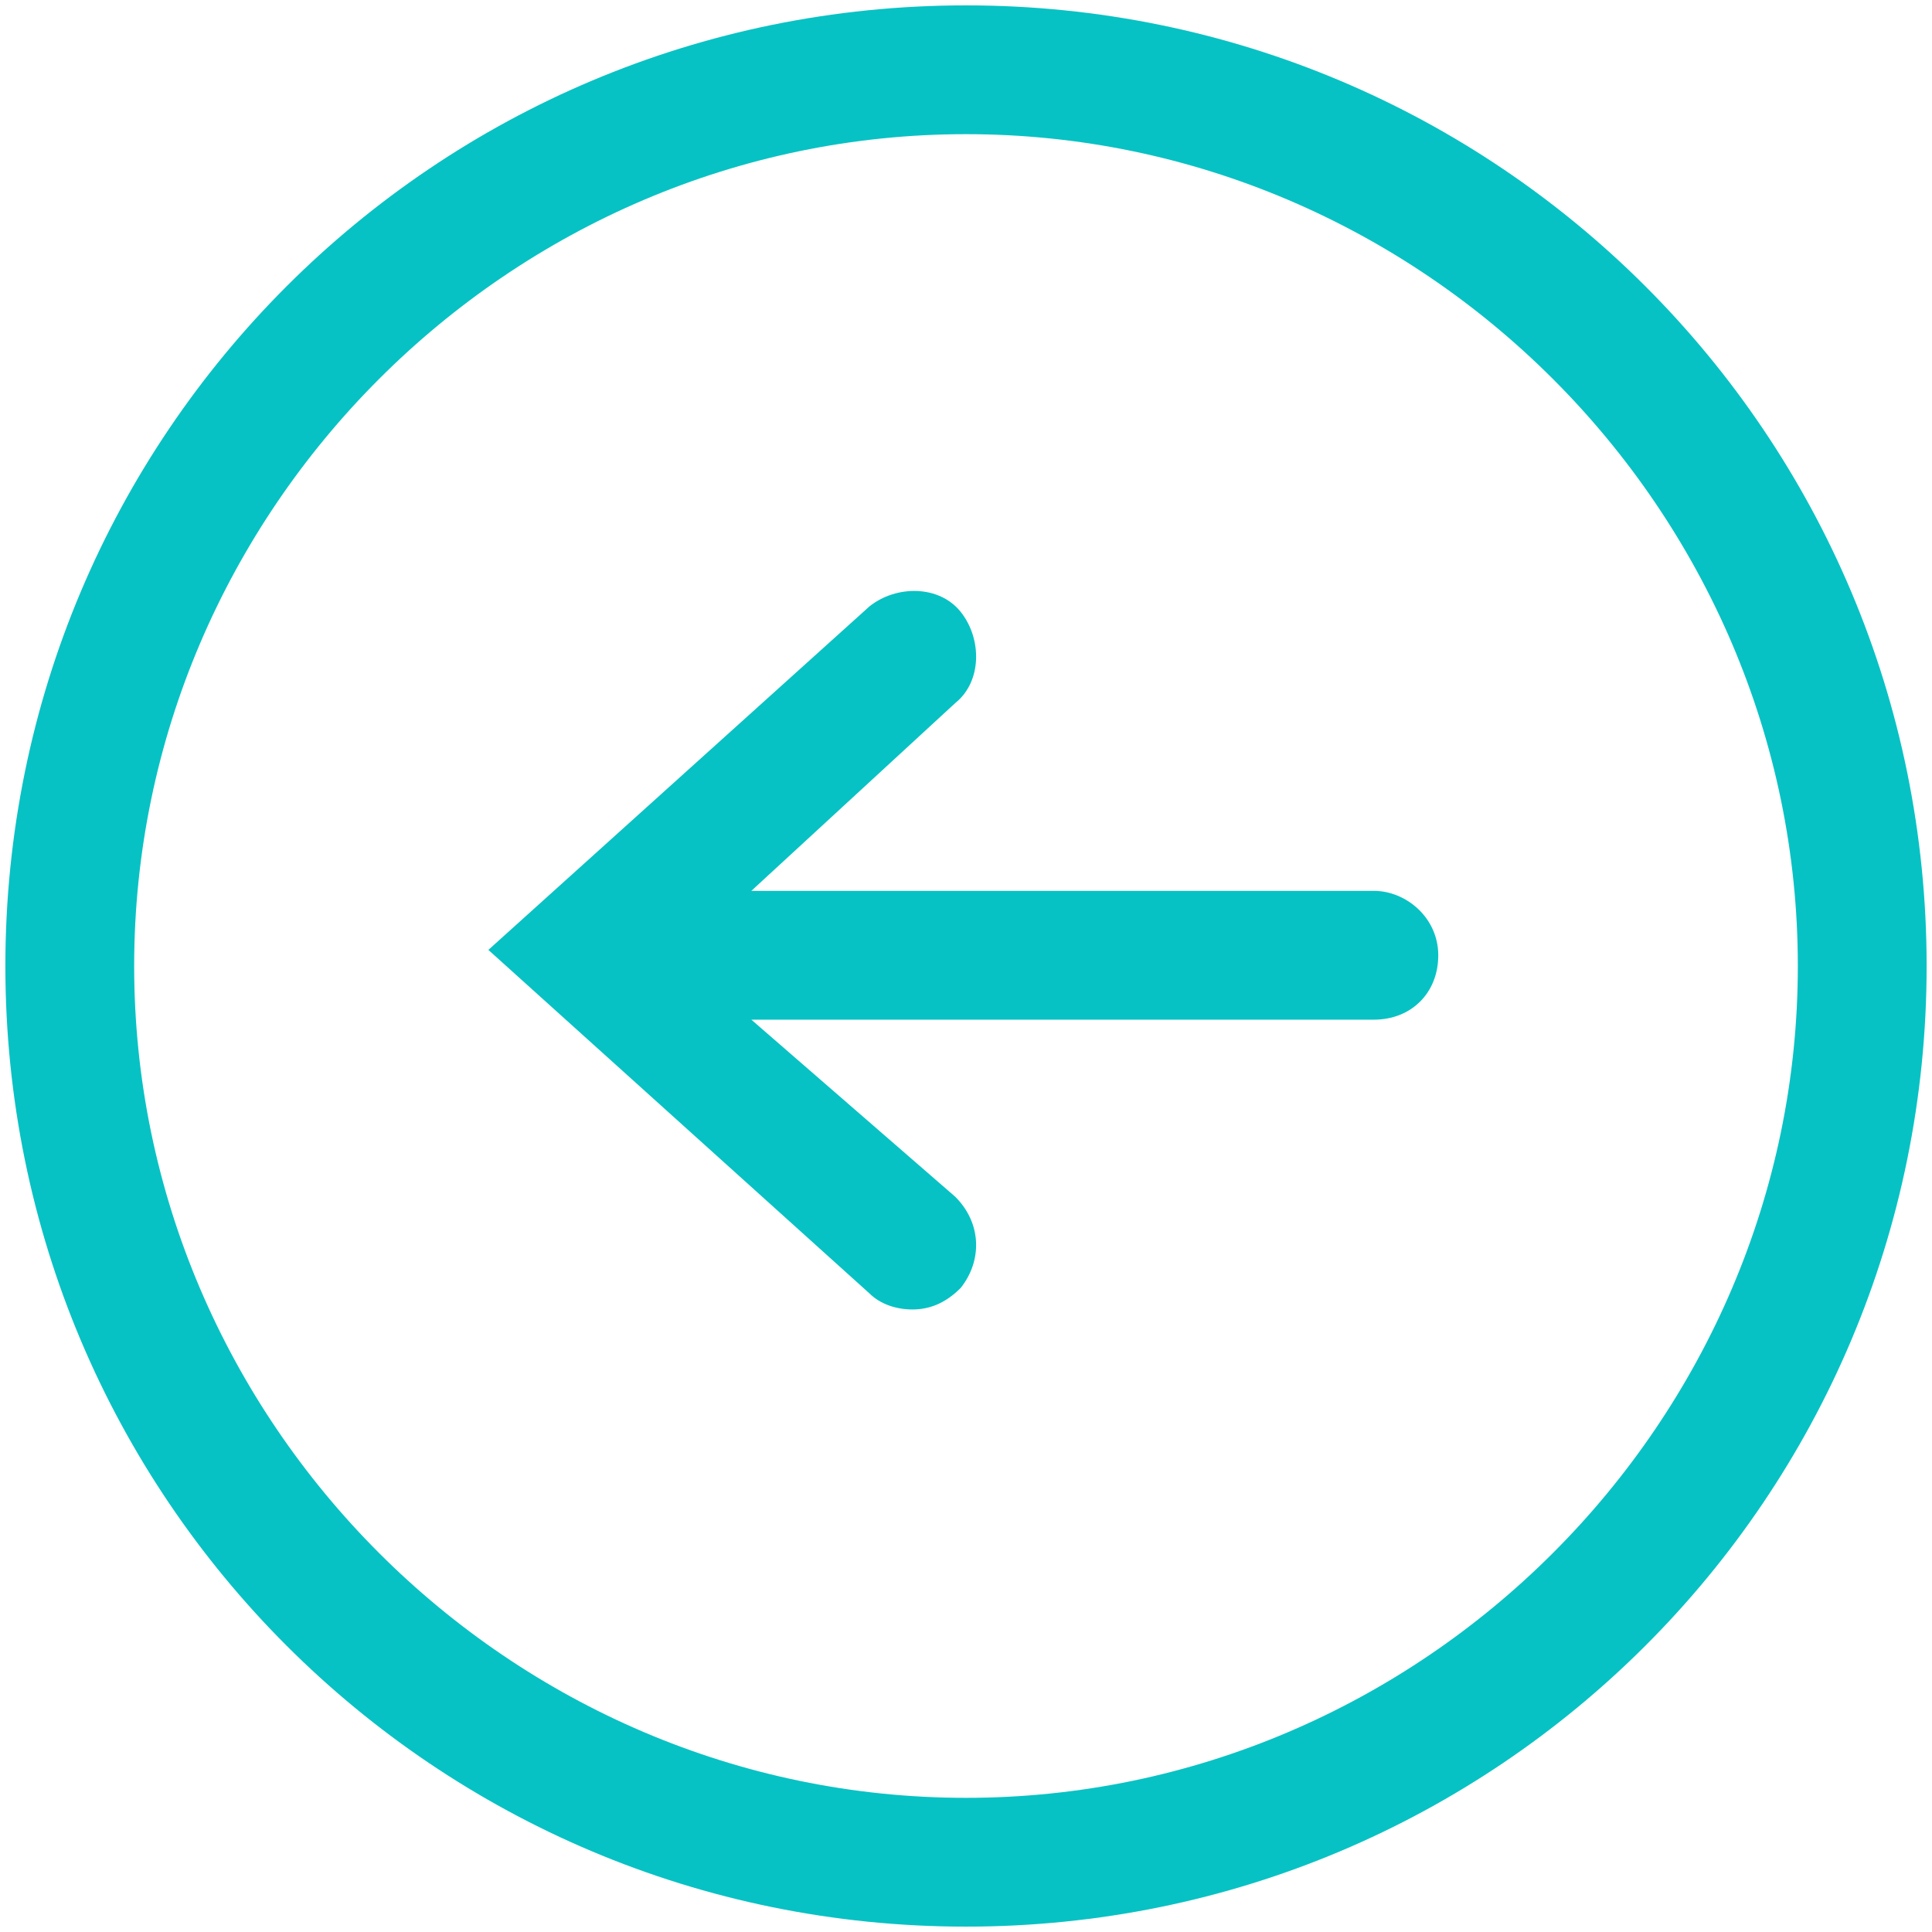 <?xml version="1.0" encoding="utf-8"?>
<!-- Generator: Adobe Illustrator 19.1.1, SVG Export Plug-In . SVG Version: 6.00 Build 0)  -->
<svg version="1.1" id="Layer_1" xmlns="http://www.w3.org/2000/svg" xmlns:xlink="http://www.w3.org/1999/xlink" x="0px" y="0px"
	 viewBox="0 0 36 36" style="enable-background:new 0 0 36 36;" xml:space="preserve">
<style type="text/css">
	.st0{fill:#07c2c4;}
</style>
<g>
	<path class="st0" d="M18,0.1C8.1,0.1,0.1,8.1,0.1,18s8,17.9,17.9,17.9c9.9,0,17.9-8,17.9-17.9S27.9,0.1,18,0.1z M18,33.5
		c-8.5,0-15.5-7-15.5-15.5c0-8.5,7-15.5,15.5-15.5s15.5,7,15.5,15.5C33.5,26.5,26.5,33.5,18,33.5z"/>
	<path class="st0" d="M25.6,16.6H14l3.8-3.5c0.5-0.4,0.5-1.2,0.1-1.7c-0.4-0.5-1.2-0.5-1.7-0.1l-7.1,6.4l7.1,6.4
		c0.2,0.2,0.5,0.3,0.8,0.3c0.3,0,0.6-0.1,0.9-0.4c0.4-0.5,0.4-1.2-0.1-1.7L14,19h11.6c0.7,0,1.2-0.5,1.2-1.2
		C26.8,17.1,26.2,16.6,25.6,16.6z"/>
</g>
</svg>
